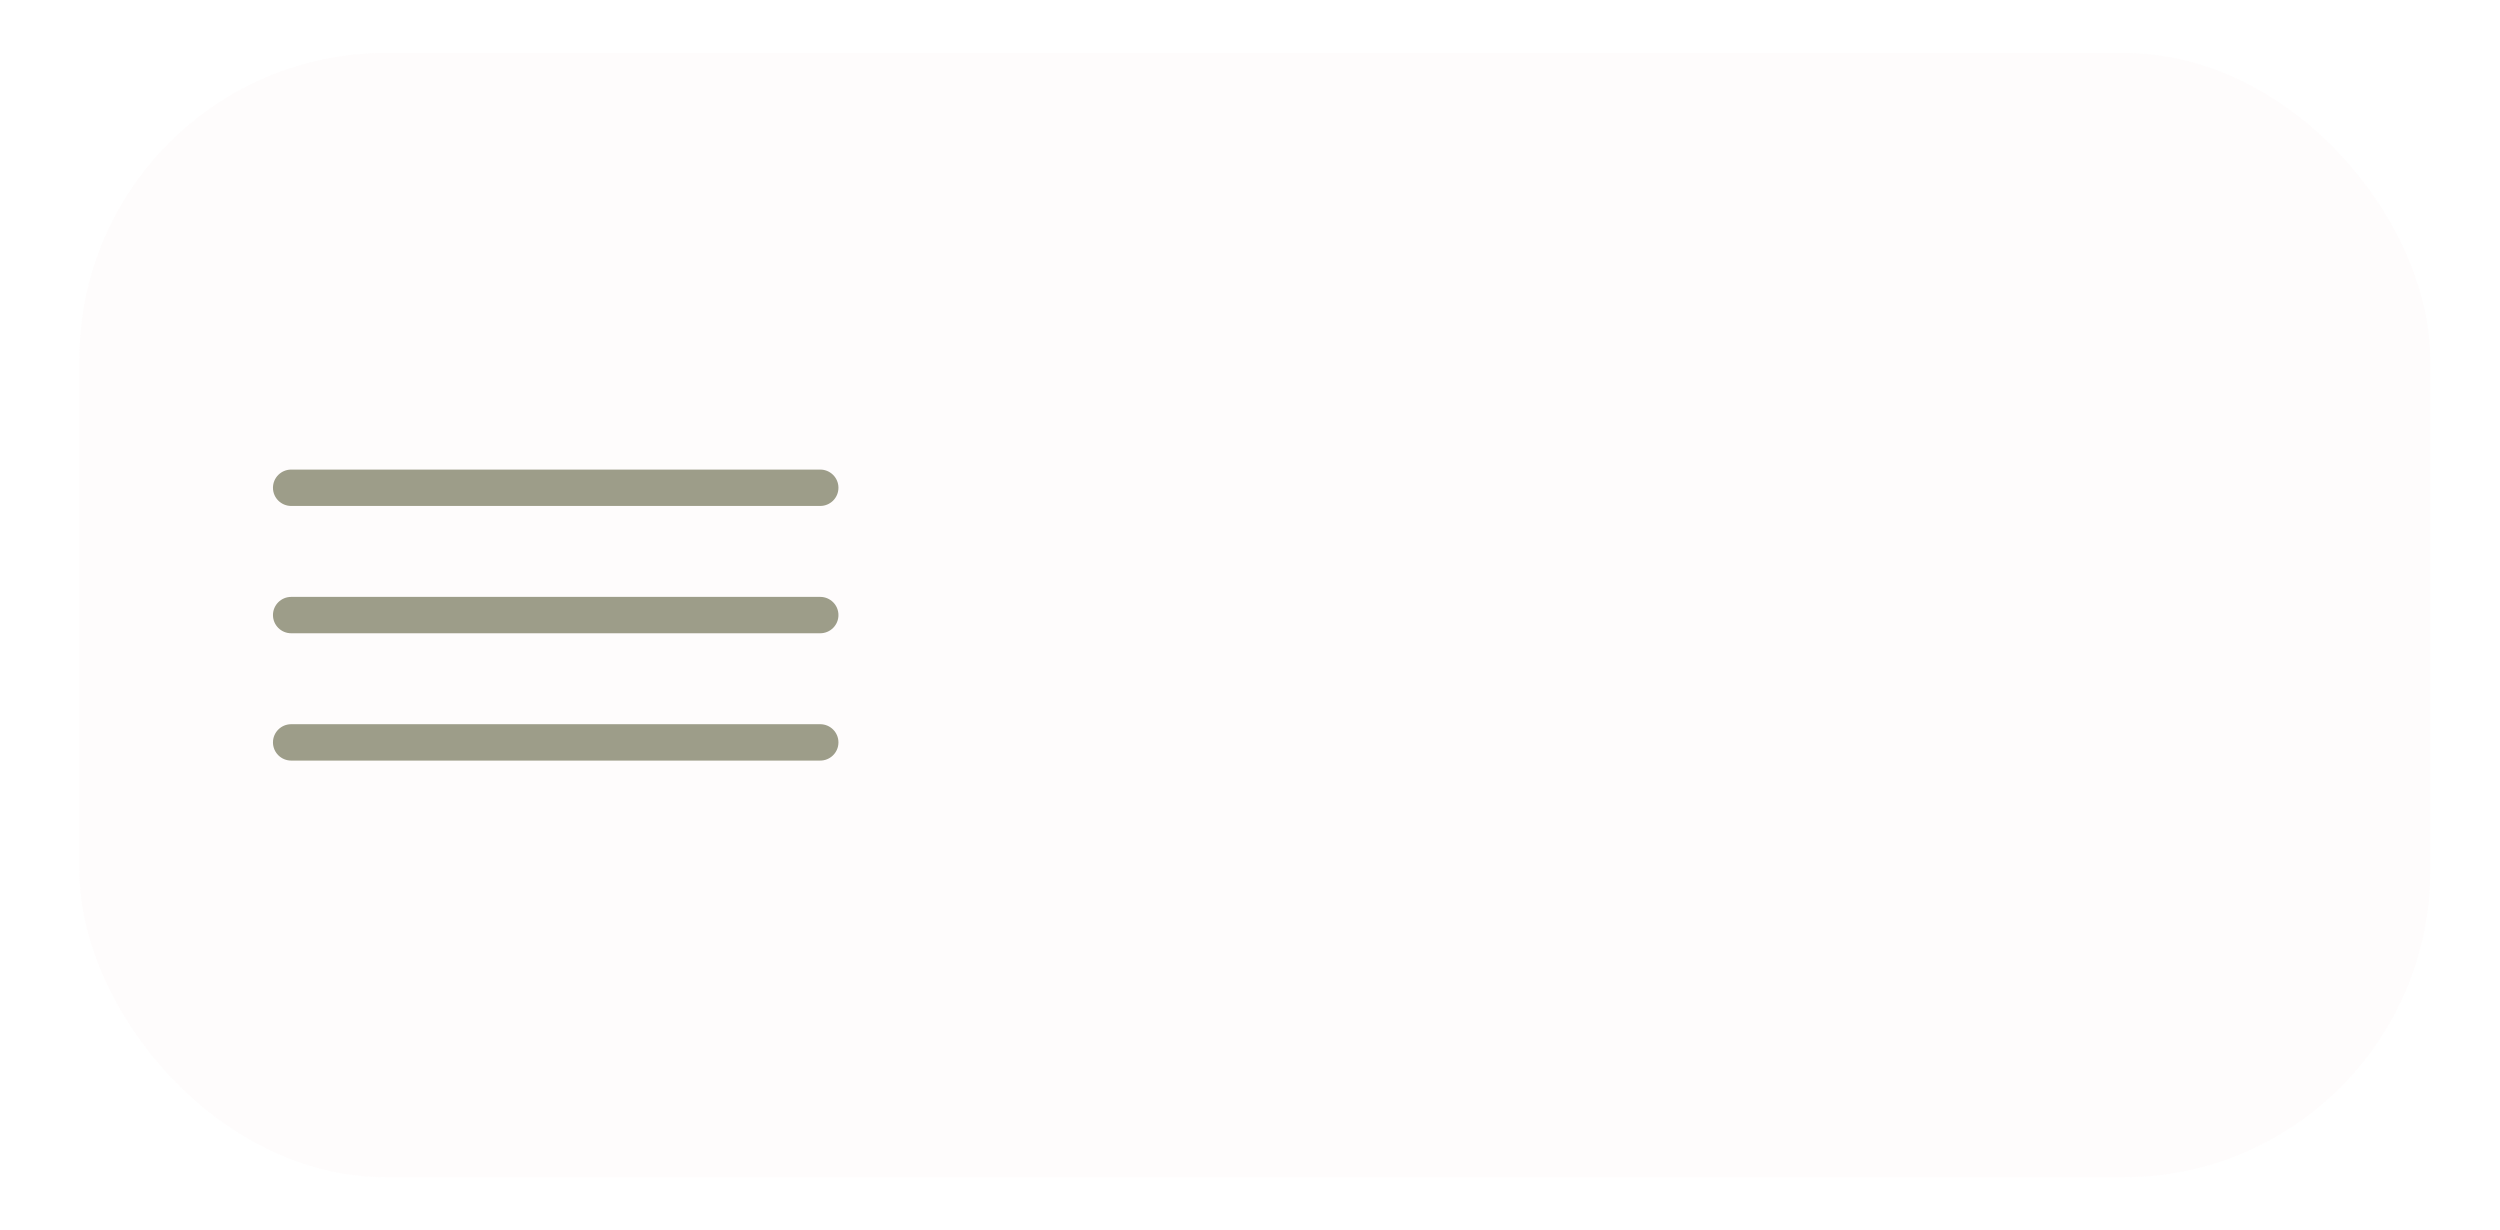 <?xml version="1.0" encoding="UTF-8"?> <svg xmlns="http://www.w3.org/2000/svg" width="378" height="186" viewBox="0 0 378 186" fill="none"><g filter="url(#filter0_dd_430_22)"><g clip-path="url(#clip0_430_22)"><path d="M122.015 71H42.032C40.508 71 39.273 72.231 39.273 73.75C39.273 75.269 40.508 76.5 42.032 76.5H122.015C123.539 76.5 124.773 75.269 124.773 73.75C124.773 72.231 123.539 71 122.015 71Z" fill="#999B86"></path><path d="M122.015 90.25H42.032C40.508 90.25 39.273 91.481 39.273 93C39.273 94.519 40.508 95.75 42.032 95.75H122.015C123.539 95.75 124.773 94.519 124.773 93C124.773 91.481 123.539 90.25 122.015 90.25Z" fill="#999B86"></path><path d="M122.015 109.5H42.032C40.508 109.5 39.273 110.731 39.273 112.25C39.273 113.769 40.508 115 42.032 115H122.015C123.539 115 124.773 113.769 124.773 112.25C124.773 110.731 123.539 109.5 122.015 109.5Z" fill="#999B86"></path></g><rect opacity="0.05" x="10" y="8" width="355.455" height="170" rx="46.364" fill="#E4C6BC"></rect></g><defs><filter id="filter0_dd_430_22" x="0" y="0" width="377.455" height="186" filterUnits="userSpaceOnUse" color-interpolation-filters="sRGB"><feFlood flood-opacity="0" result="BackgroundImageFix"></feFlood><feColorMatrix in="SourceAlpha" type="matrix" values="0 0 0 0 0 0 0 0 0 0 0 0 0 0 0 0 0 0 127 0" result="hardAlpha"></feColorMatrix><feOffset dx="-6" dy="-4"></feOffset><feGaussianBlur stdDeviation="2"></feGaussianBlur><feComposite in2="hardAlpha" operator="out"></feComposite><feColorMatrix type="matrix" values="0 0 0 0 0.6 0 0 0 0 0.608 0 0 0 0 0.525 0 0 0 0.25 0"></feColorMatrix><feBlend mode="normal" in2="BackgroundImageFix" result="effect1_dropShadow_430_22"></feBlend><feColorMatrix in="SourceAlpha" type="matrix" values="0 0 0 0 0 0 0 0 0 0 0 0 0 0 0 0 0 0 127 0" result="hardAlpha"></feColorMatrix><feOffset dx="8" dy="4"></feOffset><feGaussianBlur stdDeviation="2"></feGaussianBlur><feComposite in2="hardAlpha" operator="out"></feComposite><feColorMatrix type="matrix" values="0 0 0 0 0.6 0 0 0 0 0.608 0 0 0 0 0.525 0 0 0 0.25 0"></feColorMatrix><feBlend mode="normal" in2="effect1_dropShadow_430_22" result="effect2_dropShadow_430_22"></feBlend><feBlend mode="normal" in="SourceGraphic" in2="effect2_dropShadow_430_22" result="shape"></feBlend></filter><clipPath id="clip0_430_22"><rect width="85.5" height="44" fill="white" transform="translate(39.273 71)"></rect></clipPath></defs></svg> 